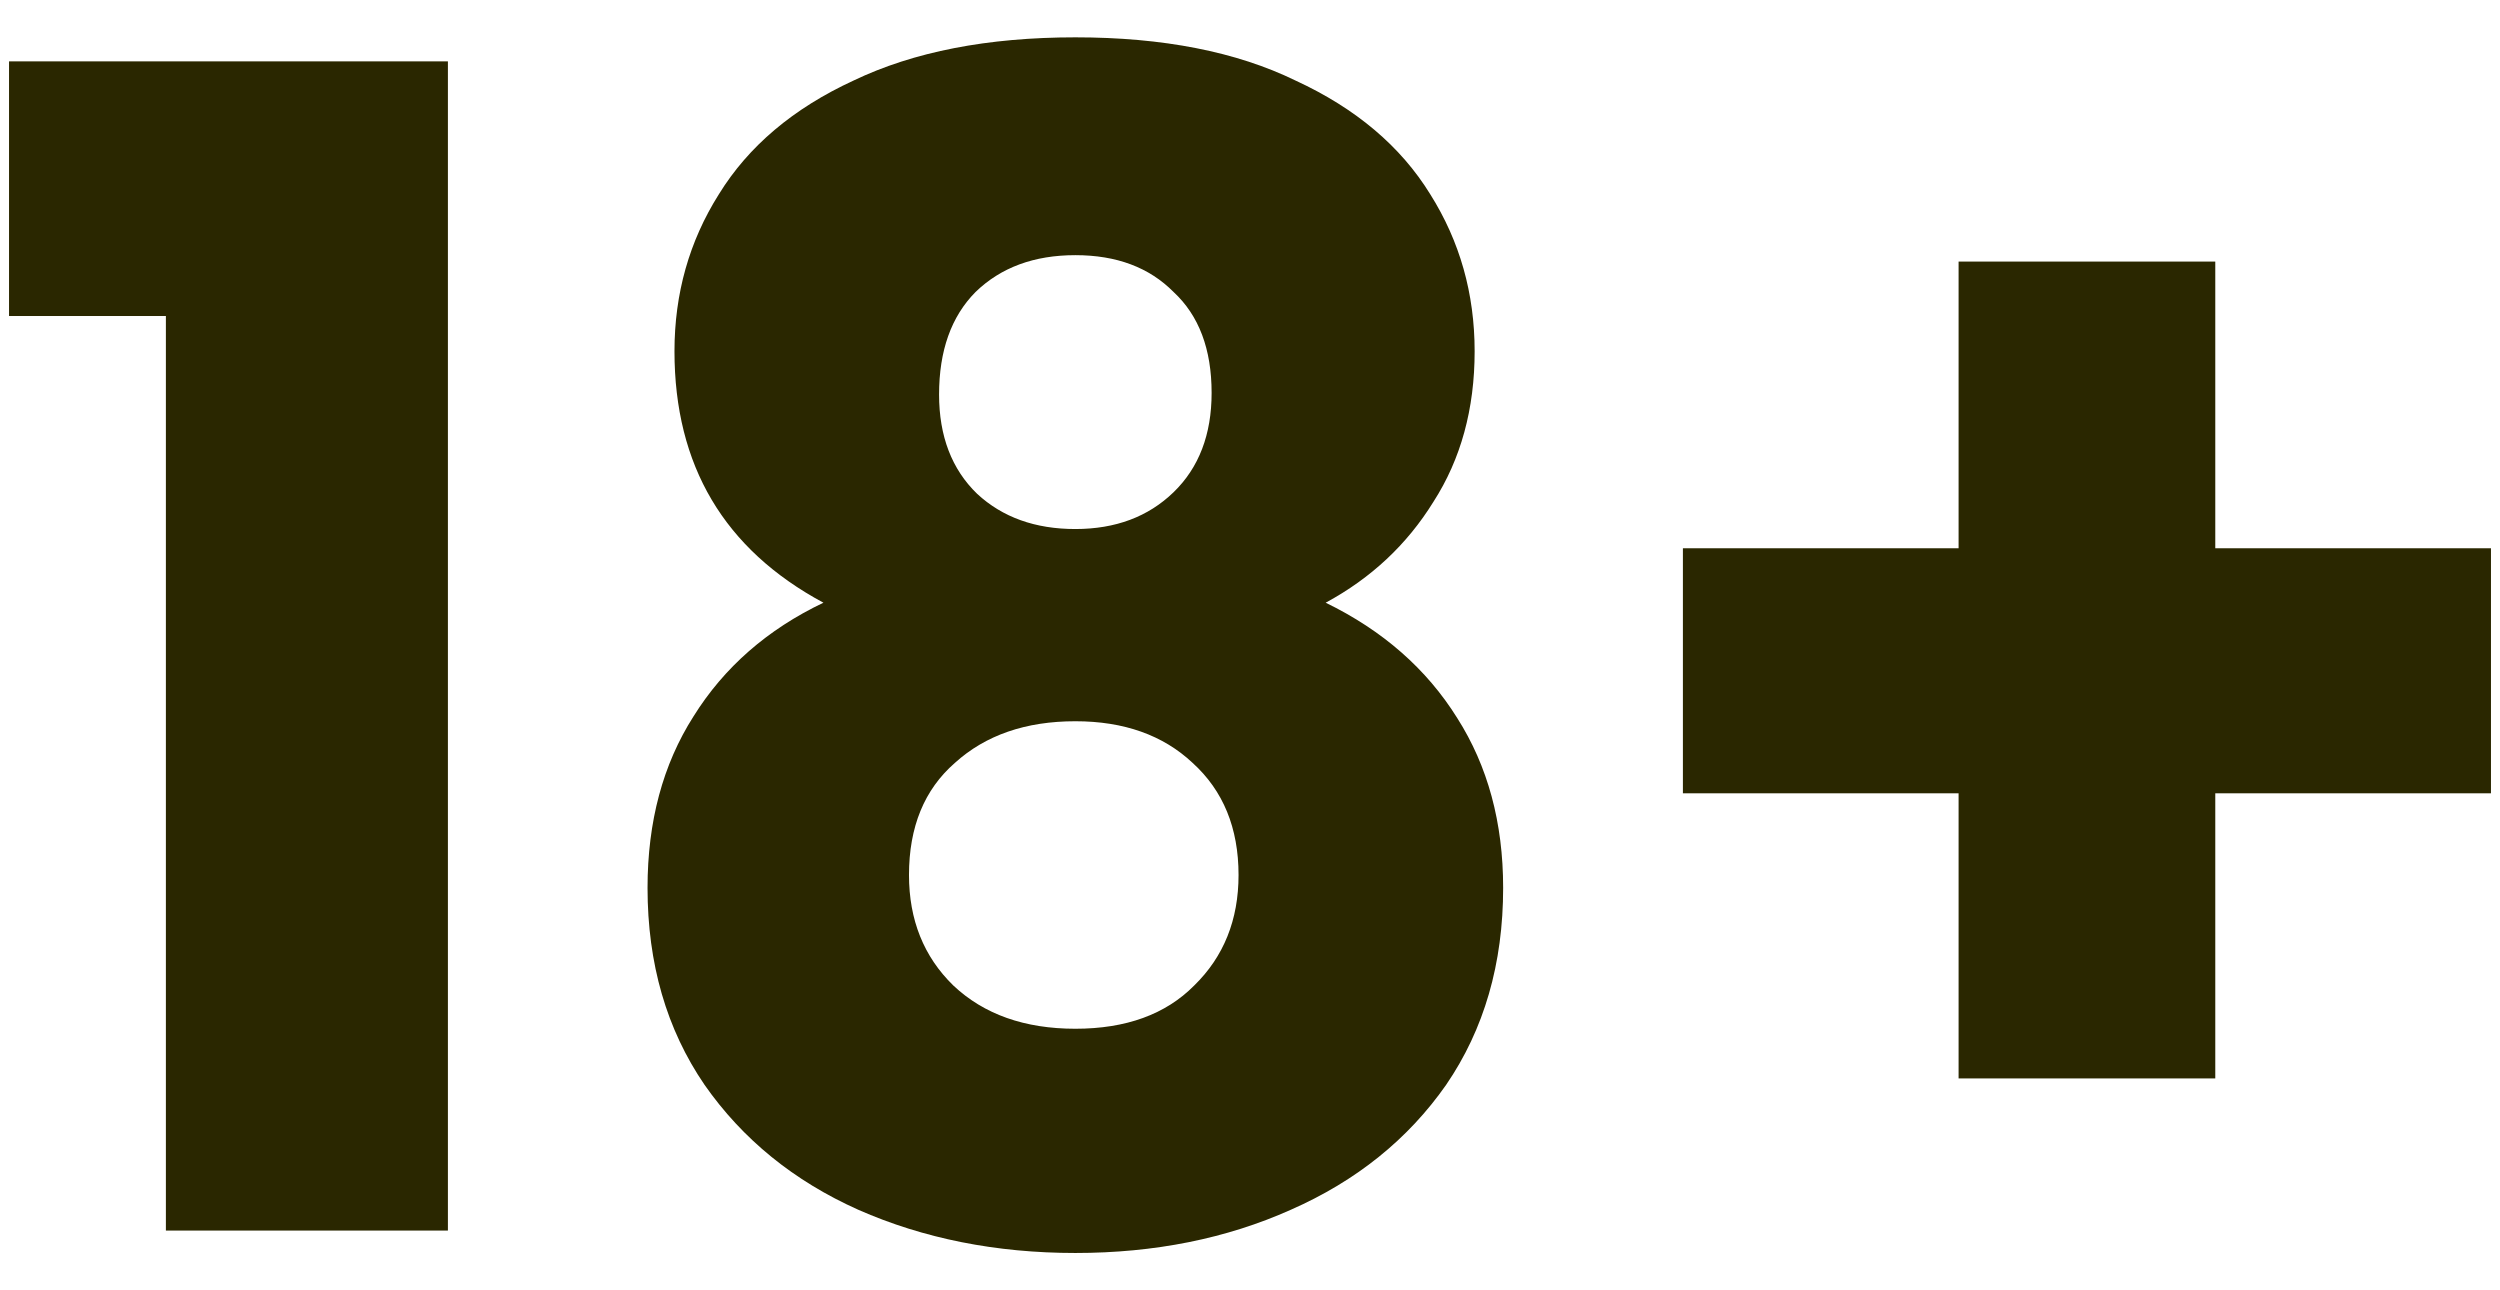 <svg width="62" height="32" viewBox="0 0 62 32" fill="none" xmlns="http://www.w3.org/2000/svg">
<path d="M0.224 7.837V1.522H11.108V30.518H4.114V7.837H0.224Z" fill="#2A2700"/>
<path d="M20.421 14.947C17.958 13.623 16.727 11.545 16.727 8.711C16.727 7.281 17.093 5.984 17.827 4.819C18.561 3.627 19.674 2.687 21.167 1.998C22.66 1.283 24.494 0.926 26.669 0.926C28.843 0.926 30.663 1.283 32.13 1.998C33.624 2.687 34.737 3.627 35.471 4.819C36.204 5.984 36.571 7.281 36.571 8.711C36.571 10.141 36.23 11.386 35.549 12.445C34.894 13.504 34.004 14.338 32.877 14.947C34.292 15.636 35.379 16.589 36.139 17.807C36.898 18.999 37.278 20.402 37.278 22.018C37.278 23.898 36.807 25.526 35.864 26.904C34.92 28.254 33.637 29.287 32.013 30.002C30.415 30.717 28.633 31.074 26.669 31.074C24.704 31.074 22.909 30.717 21.285 30.002C19.687 29.287 18.416 28.254 17.473 26.904C16.53 25.526 16.059 23.898 16.059 22.018C16.059 20.376 16.439 18.959 17.198 17.768C17.958 16.549 19.032 15.61 20.421 14.947ZM30.048 9.744C30.048 8.658 29.733 7.824 29.105 7.242C28.502 6.632 27.69 6.328 26.669 6.328C25.647 6.328 24.822 6.632 24.193 7.242C23.59 7.851 23.289 8.698 23.289 9.784C23.289 10.816 23.603 11.637 24.232 12.246C24.861 12.829 25.673 13.12 26.669 13.12C27.664 13.12 28.476 12.816 29.105 12.207C29.733 11.598 30.048 10.777 30.048 9.744ZM26.669 17.887C25.437 17.887 24.442 18.231 23.682 18.919C22.922 19.582 22.543 20.508 22.543 21.7C22.543 22.812 22.909 23.726 23.643 24.441C24.402 25.156 25.411 25.513 26.669 25.513C27.926 25.513 28.908 25.156 29.616 24.441C30.349 23.726 30.716 22.812 30.716 21.7C30.716 20.535 30.336 19.608 29.576 18.919C28.843 18.231 27.873 17.887 26.669 17.887Z" fill="#2A2700"/>
<path d="M61.776 19.674H54.939V26.745H48.573V19.674H41.736V13.597H48.573V6.487H54.939V13.597H61.776V19.674Z" fill="#2A2700"/>
</svg>

